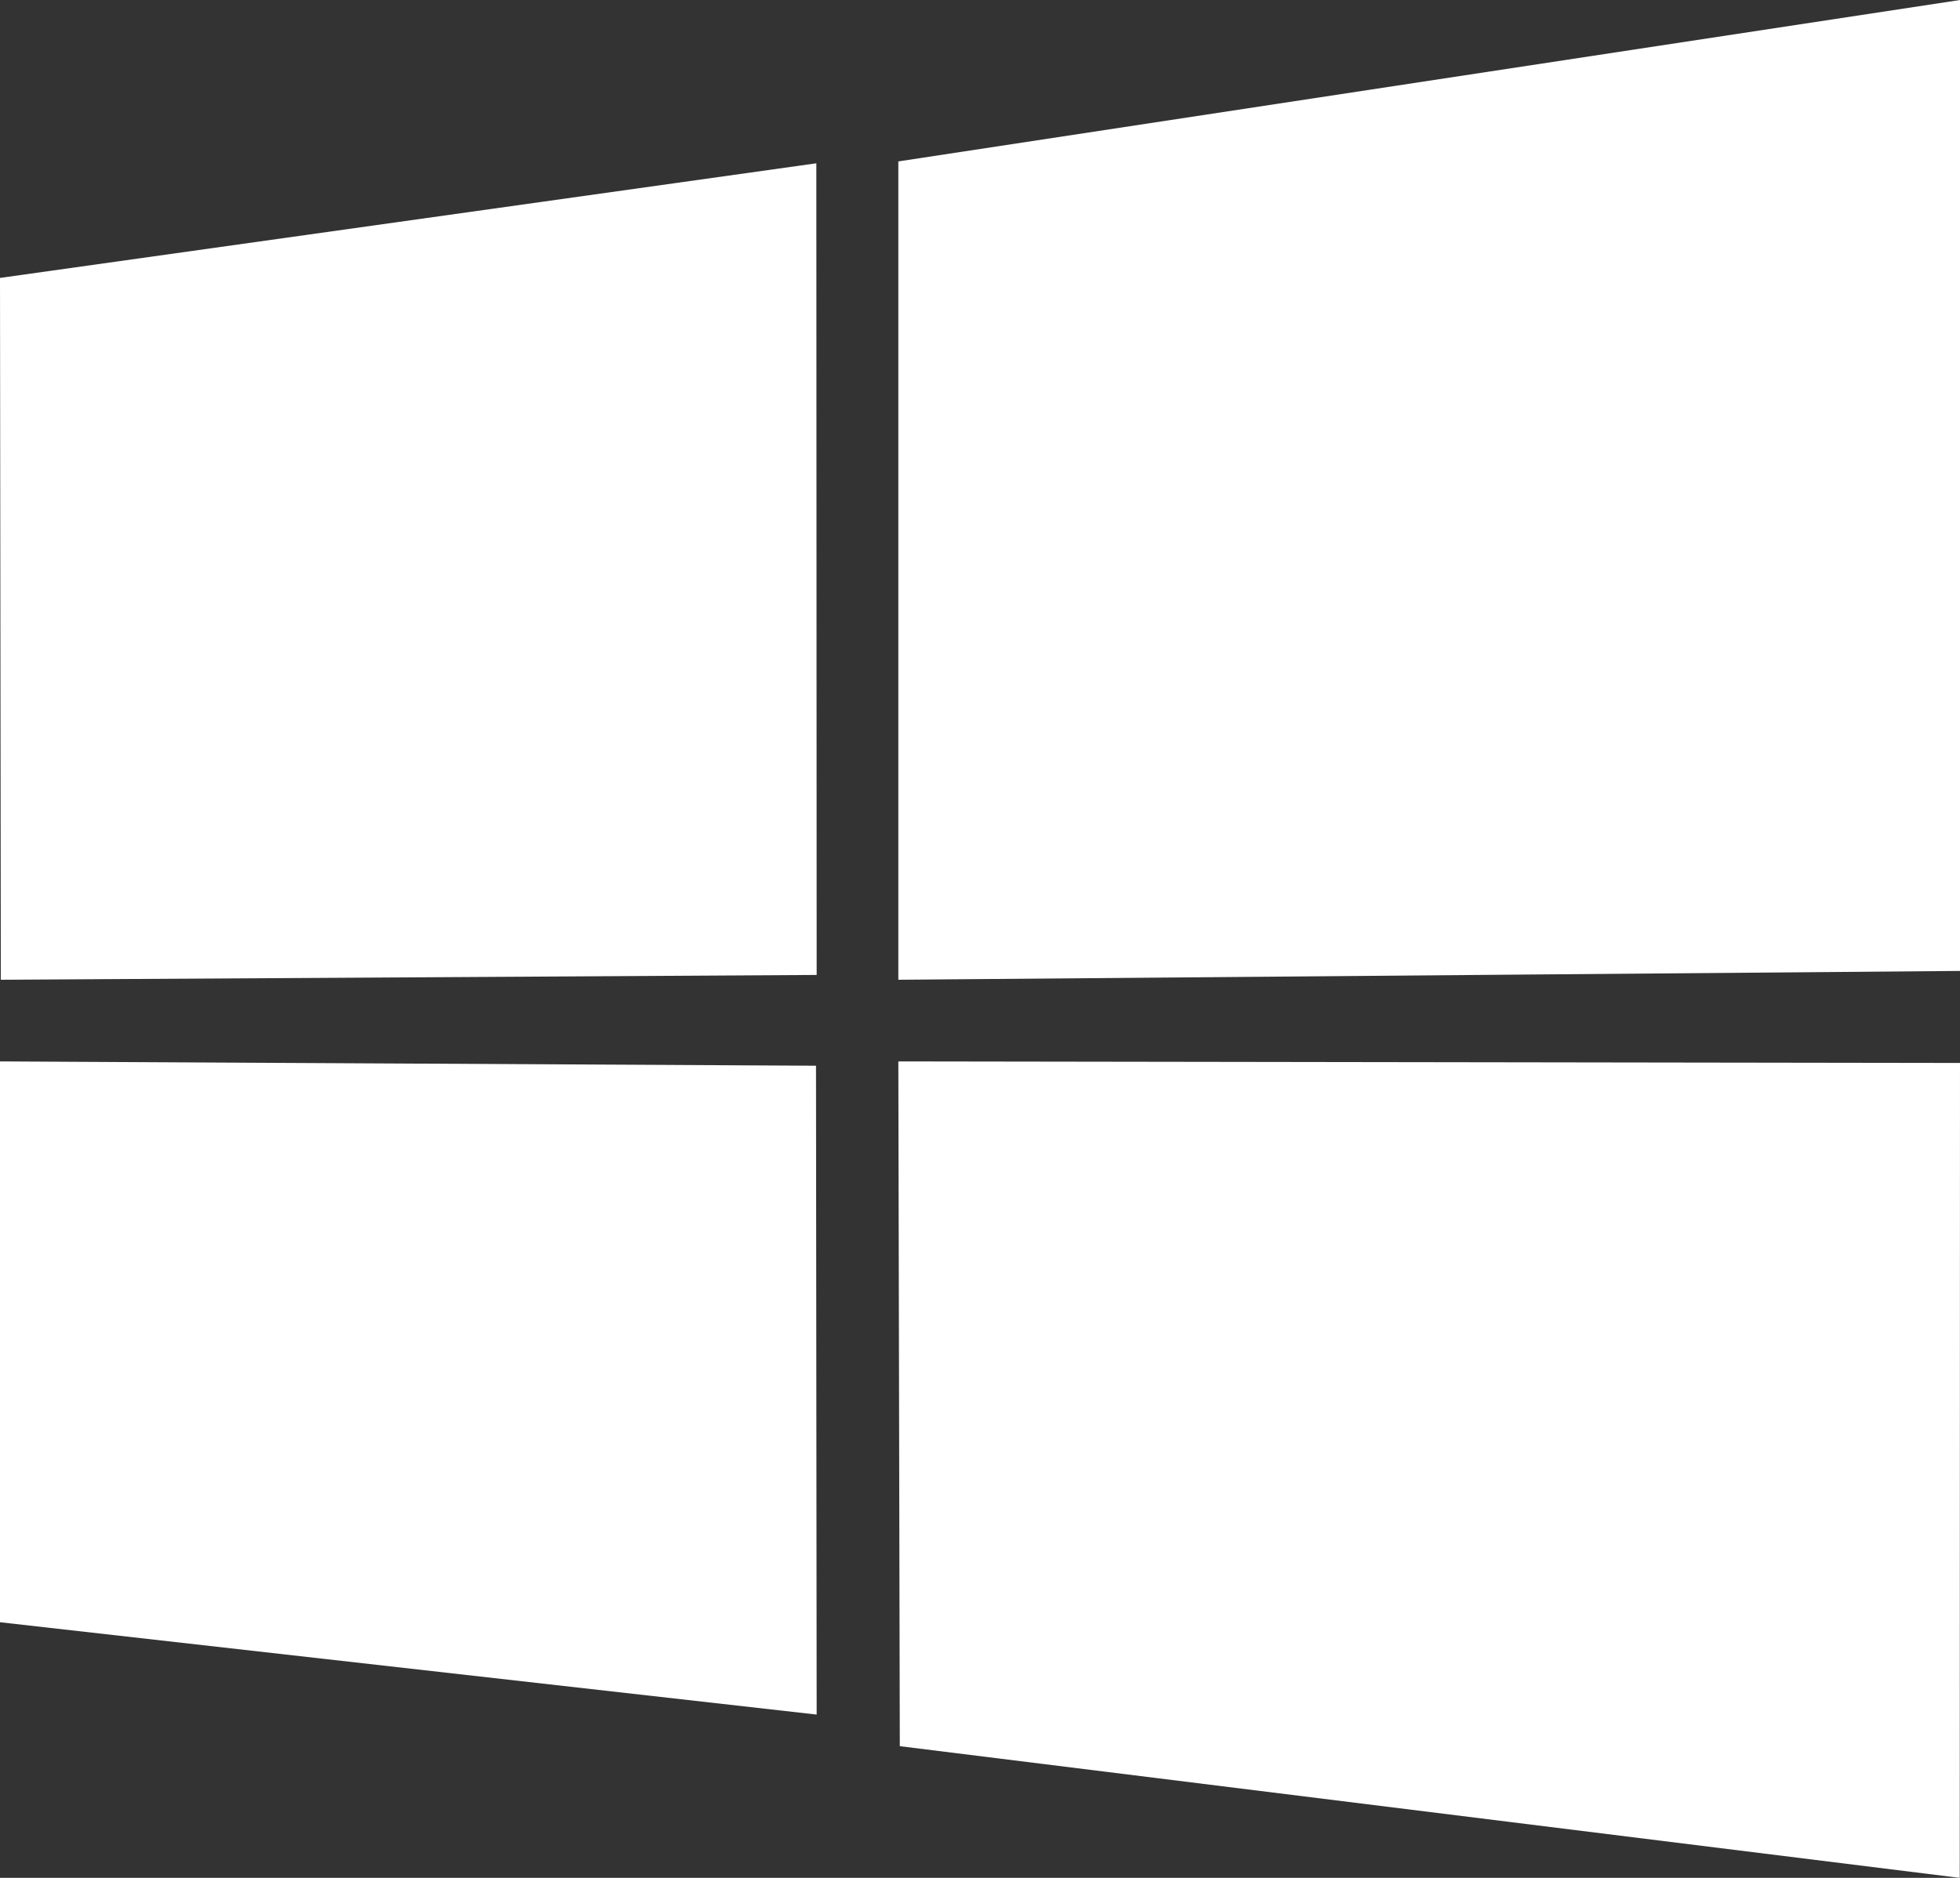 <svg width="24" height="23" fill="none" xmlns="http://www.w3.org/2000/svg"><rect width="100%" height="100%" fill="#333333" stroke="none"/><path fill-rule="evenodd" clip-rule="evenodd" d="M0 3.404L9.996 2 10 11.941.01 12 0 3.404zm9.992 9.65L10 21 0 19.869V13l9.992.053zM11 1.977L24 0v11.892L11 12V1.978zm13 11.04L23.997 23l-12.979-1.613L11 13l13 .019z" fill="#fff"/></svg>